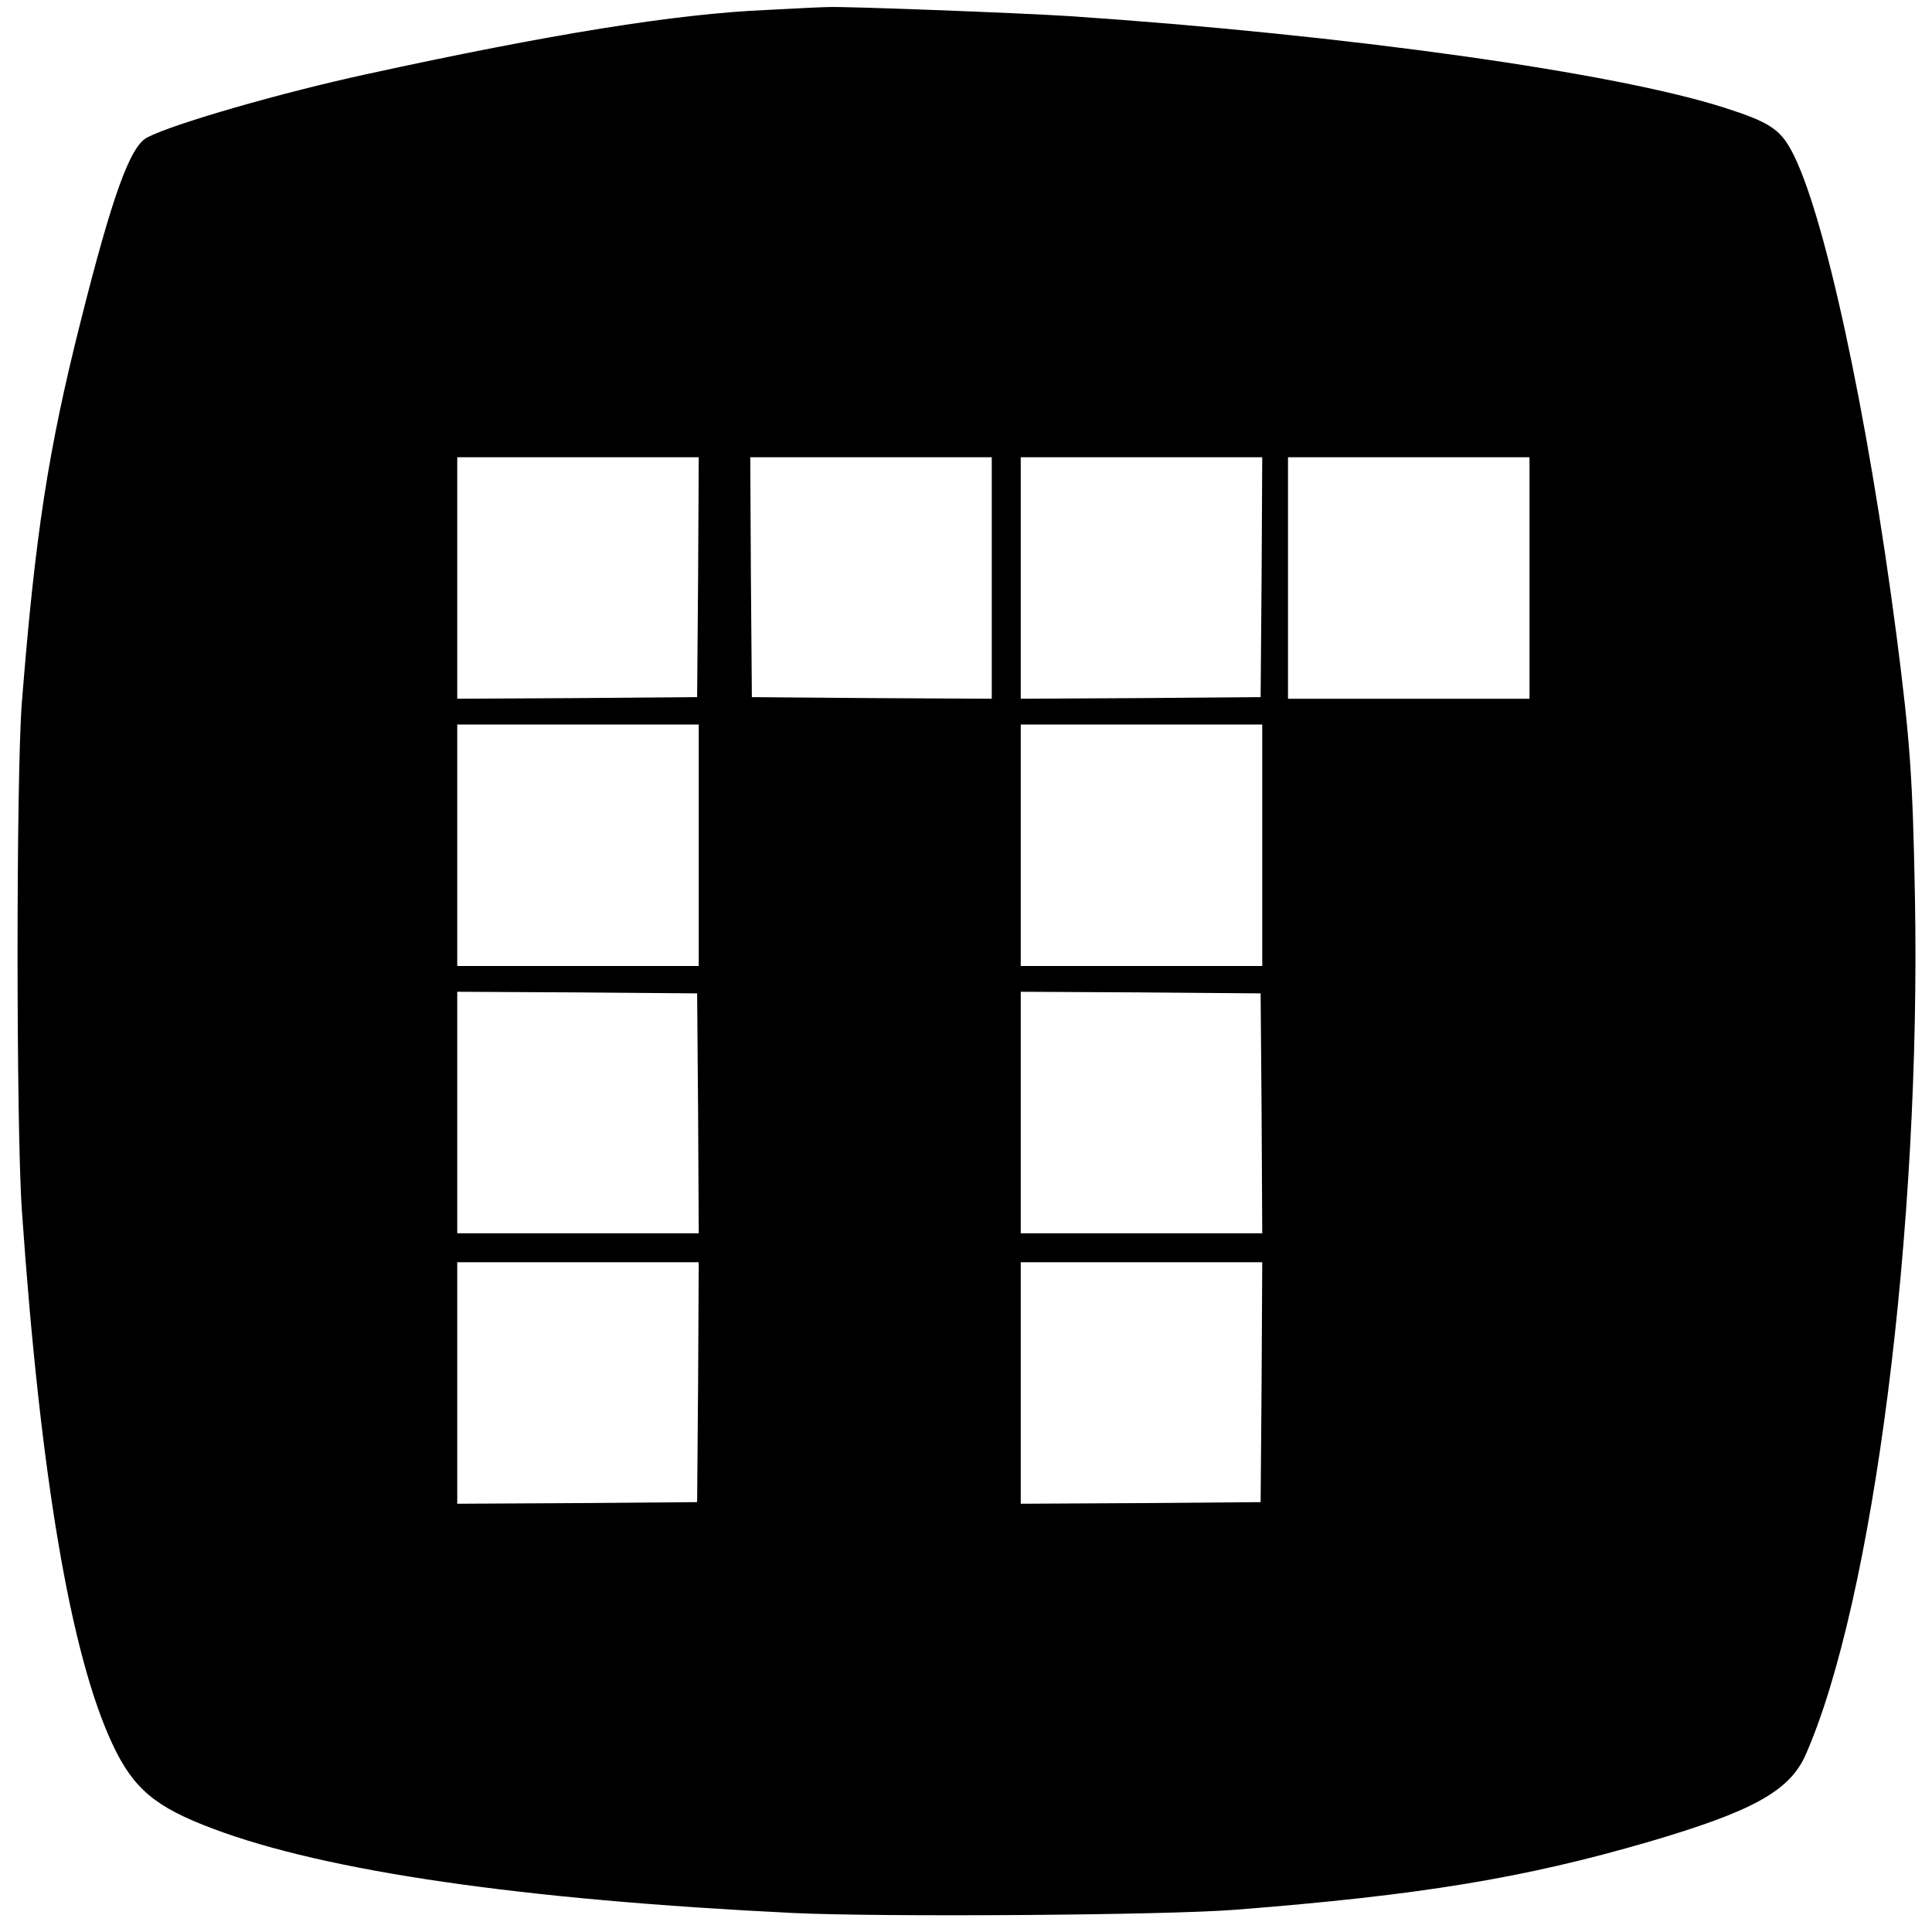 <?xml version="1.0" standalone="no"?>
<!DOCTYPE svg PUBLIC "-//W3C//DTD SVG 20010904//EN"
 "http://www.w3.org/TR/2001/REC-SVG-20010904/DTD/svg10.dtd">
<svg version="1.0" xmlns="http://www.w3.org/2000/svg"
 width="600pt" height="600pt" viewBox="0 0 600 600"
 preserveAspectRatio="xMidYMid meet">
<g transform="translate(0,600) scale(0.1,-0.1)"
fill="#000000" stroke="none">
<path d="M2380 5969 c-281 -12 -671 -75 -1240 -199 -263 -57 -601 -154 -683
-197 -53 -27 -109 -183 -207 -573 -101 -400 -141 -664 -182 -1180 -18 -223
-18 -1326 0 -1580 57 -821 151 -1378 281 -1656 65 -139 133 -196 312 -263 352
-133 962 -221 1803 -262 277 -13 1155 -7 1371 10 577 45 901 99 1285 211 324
95 437 158 487 269 211 478 359 1637 340 2666 -7 372 -15 483 -57 810 -91 699
-227 1327 -328 1510 -35 64 -71 87 -202 129 -342 111 -1180 228 -2040 286
-159 10 -705 31 -750 28 -14 0 -99 -4 -190 -9z m-212 -1761 l-3 -373 -372 -3
-373 -2 0 375 0 375 375 0 375 0 -2 -372z m912 -3 l0 -375 -372 2 -373 3 -3
373 -2 372 375 0 375 0 0 -375z m838 3 l-3 -373 -372 -3 -373 -2 0 375 0 375
375 0 375 0 -2 -372z m832 -3 l0 -375 -375 0 -375 0 0 375 0 375 375 0 375 0
0 -375z m-2580 -830 l0 -375 -375 0 -375 0 0 375 0 375 375 0 375 0 0 -375z
m1750 0 l0 -375 -375 0 -375 0 0 375 0 375 375 0 375 0 0 -375z m-1752 -832
l2 -373 -375 0 -375 0 0 375 0 375 373 -2 372 -3 3 -372z m1750 0 l2 -373
-375 0 -375 0 0 375 0 375 373 -2 372 -3 3 -372z m-1750 -835 l-3 -373 -372
-3 -373 -2 0 375 0 375 375 0 375 0 -2 -372z m1750 0 l-3 -373 -372 -3 -373
-2 0 375 0 375 375 0 375 0 -2 -372z"/>
</g>
</svg>
